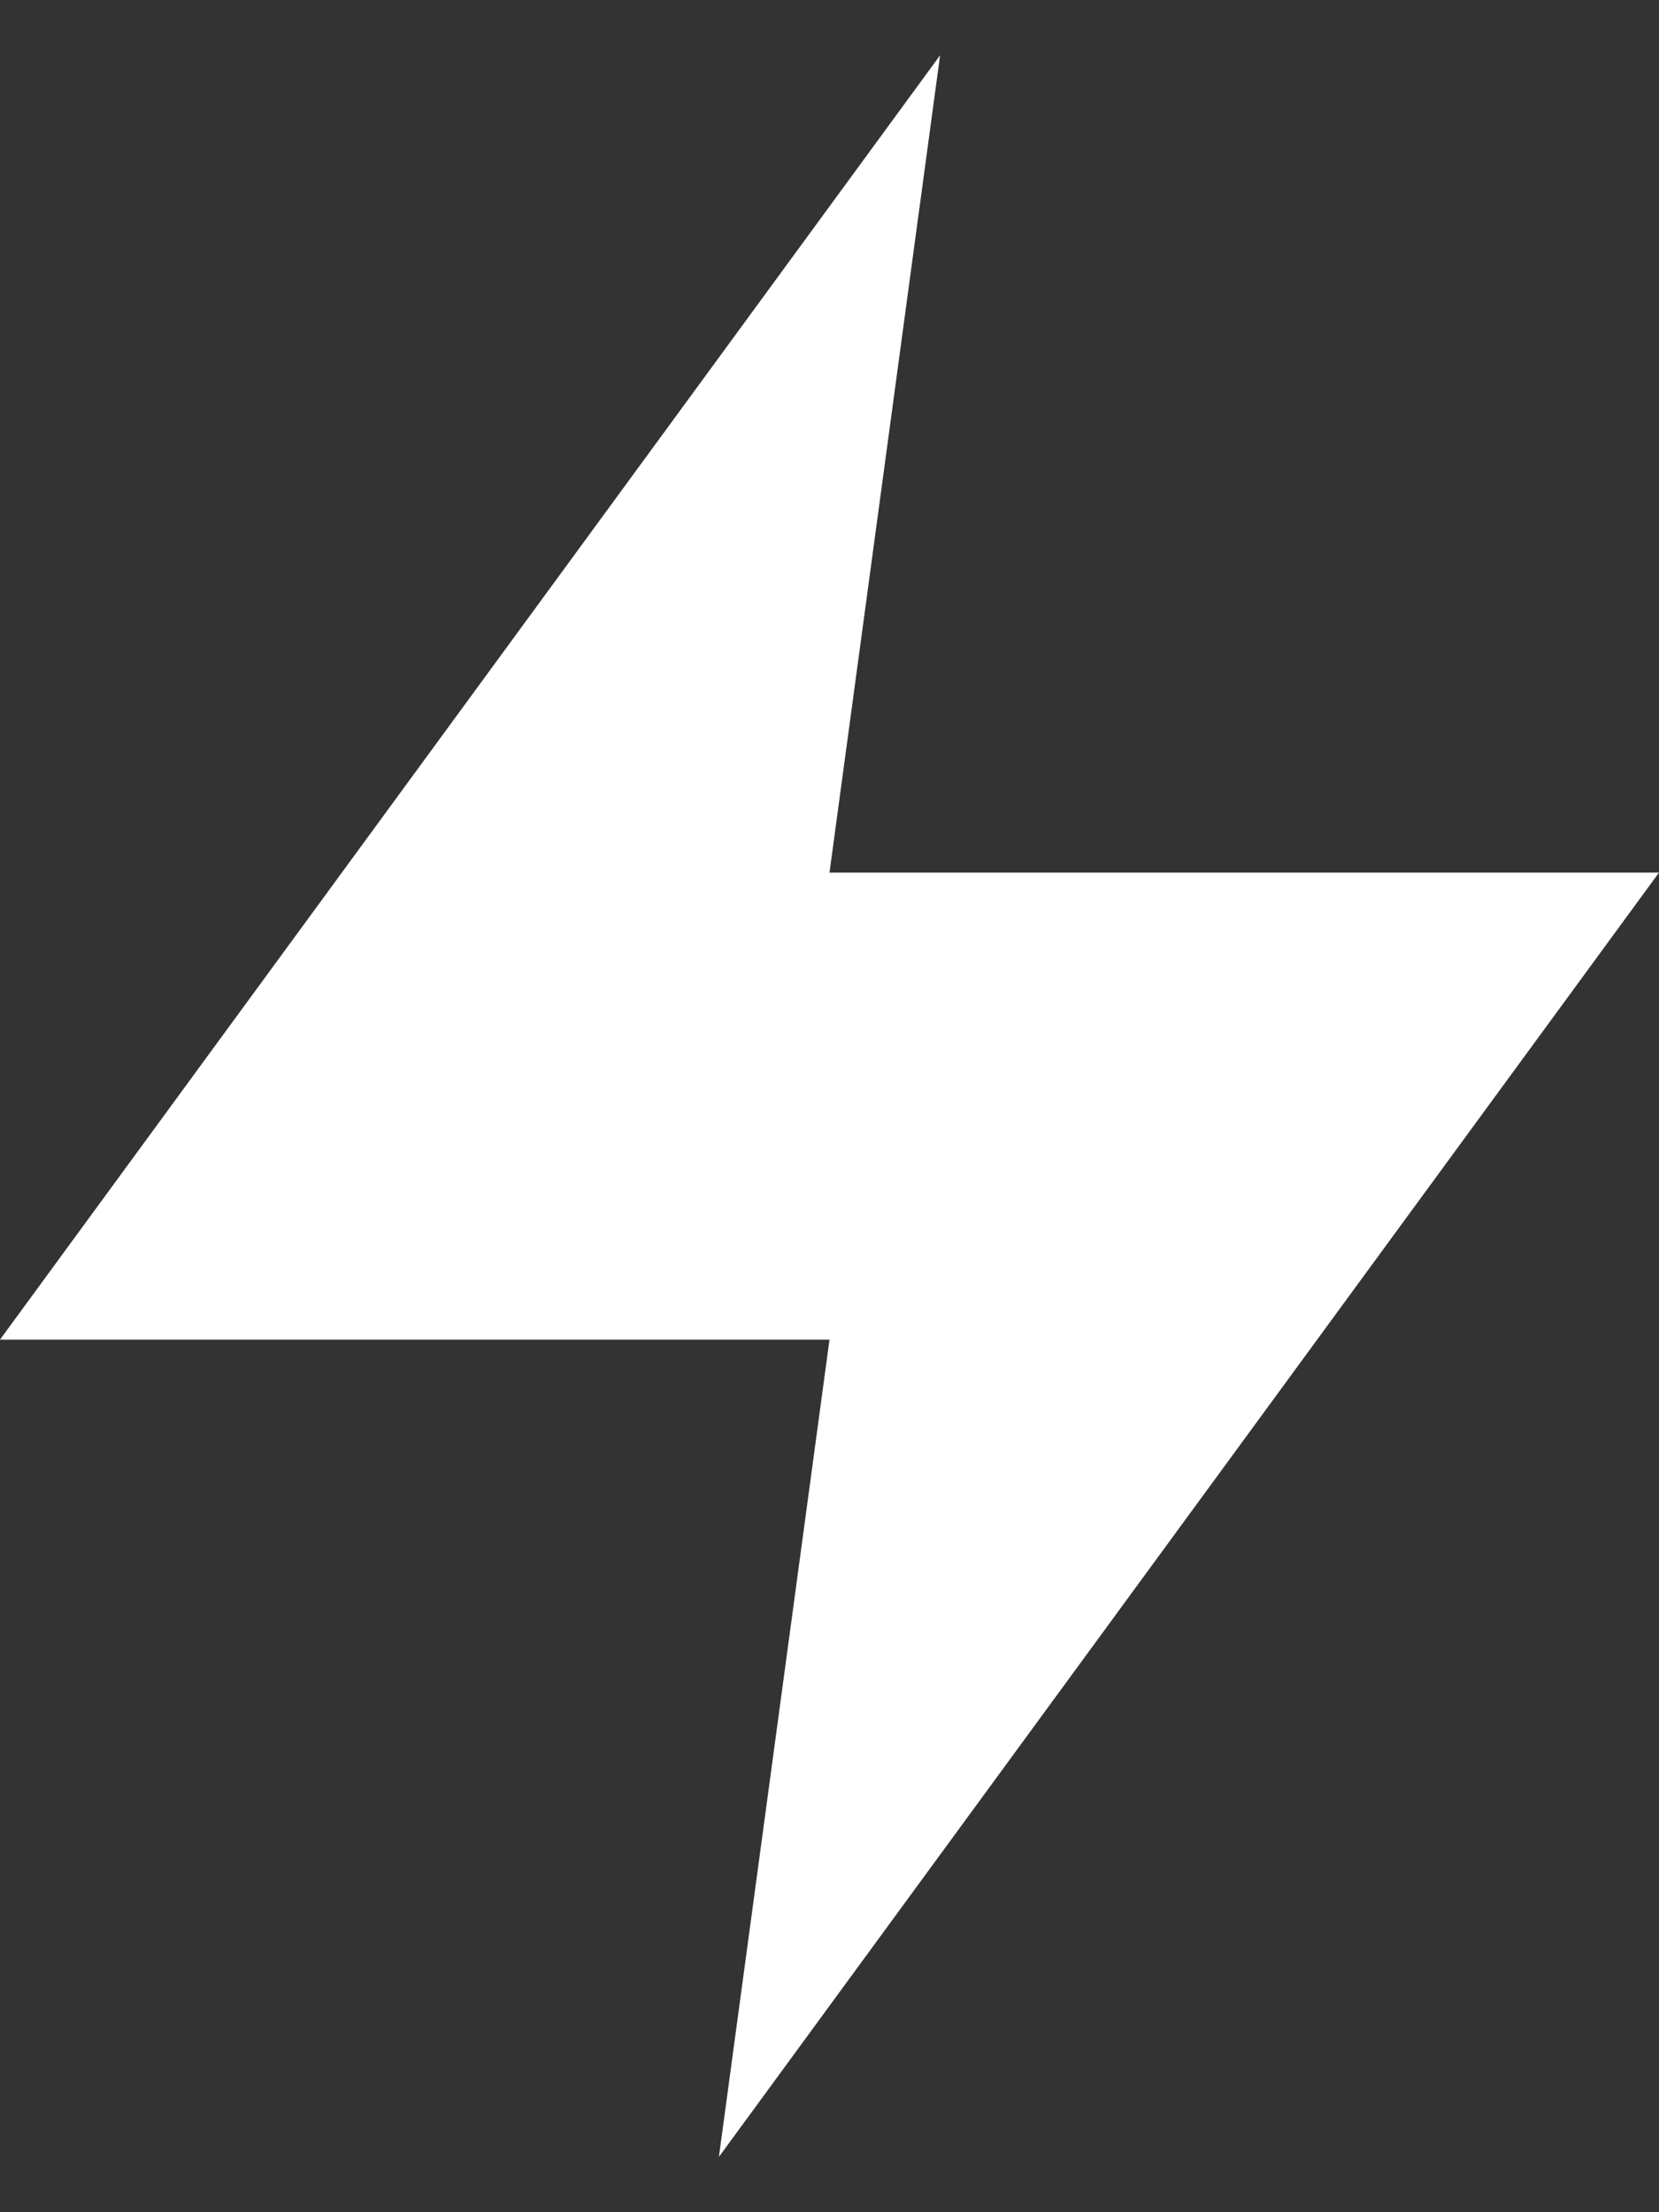 <svg width="15" height="20" viewBox="0 0 15 20" fill="none" xmlns="http://www.w3.org/2000/svg">
<rect x="0" y="0" width="15" height="20" fill="#333333" stroke="none"/>
<path fill-rule="evenodd" clip-rule="evenodd" d="M8.5 0.5L0 12.111H7.5L6.5 19.5L15 7.889H7.5L8.5 0.5Z" fill="white"/>
</svg>
